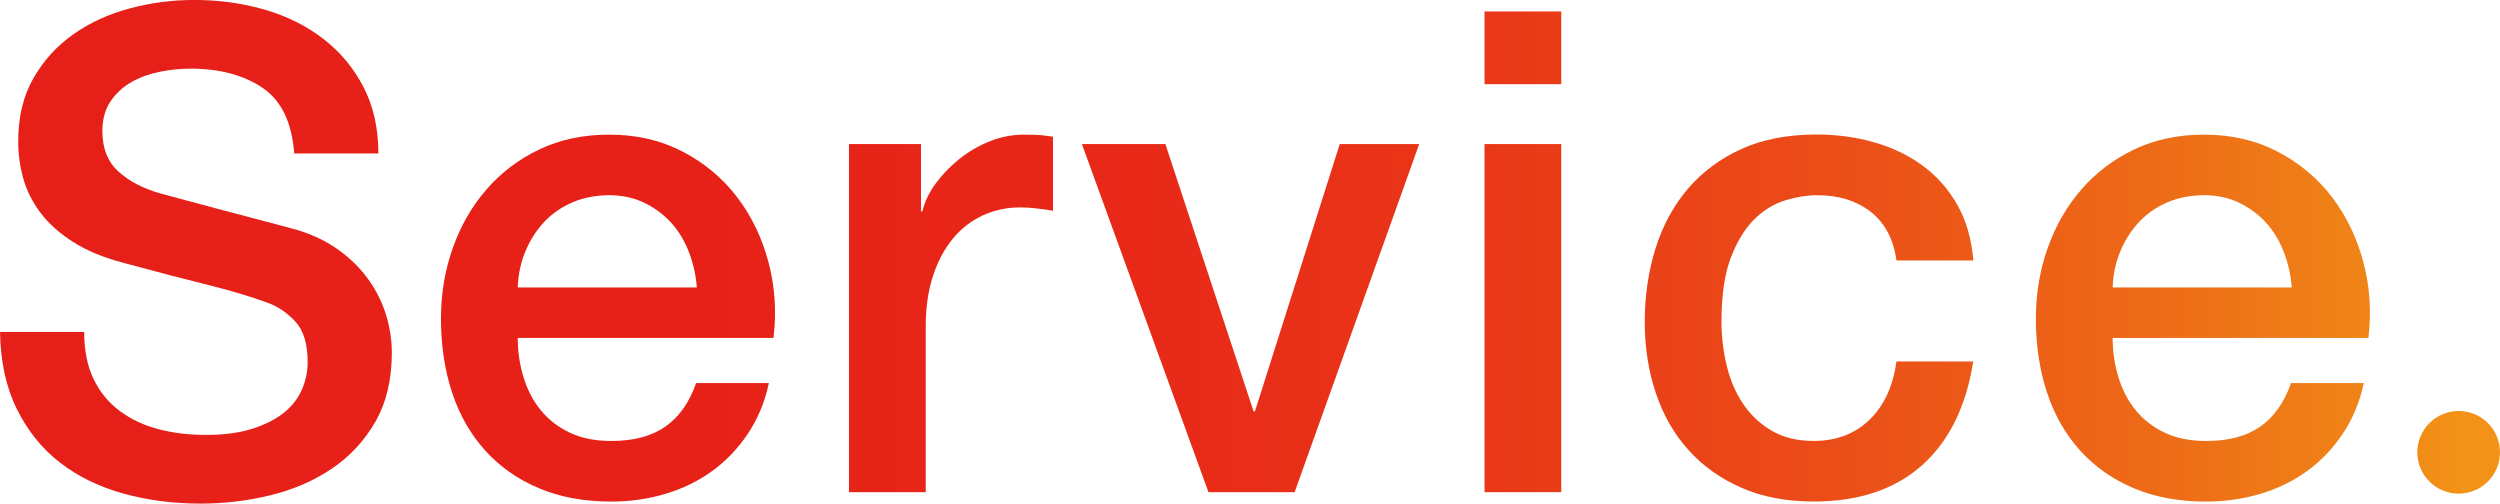 <?xml version="1.0" encoding="UTF-8"?>
<svg id="_レイヤー_2" data-name="レイヤー 2" xmlns="http://www.w3.org/2000/svg" xmlns:xlink="http://www.w3.org/1999/xlink" viewBox="0 0 502.52 101.23">
  <defs>
    <style>
      .cls-1 {
        fill: url(#_名称未設定グラデーション_70-7);
      }

      .cls-1, .cls-2, .cls-3, .cls-4, .cls-5, .cls-6, .cls-7, .cls-8 {
        stroke-width: 0px;
      }

      .cls-2 {
        fill: url(#_名称未設定グラデーション_70-6);
      }

      .cls-3 {
        fill: url(#_名称未設定グラデーション_70-3);
      }

      .cls-4 {
        fill: url(#_名称未設定グラデーション_70-2);
      }

      .cls-5 {
        fill: url(#_名称未設定グラデーション_70-4);
      }

      .cls-6 {
        fill: url(#_名称未設定グラデーション_70-8);
      }

      .cls-7 {
        fill: url(#_名称未設定グラデーション_70-5);
      }

      .cls-8 {
        fill: url(#_名称未設定グラデーション_70);
      }
    </style>
    <linearGradient id="_名称未設定グラデーション_70" data-name="名称未設定グラデーション 70" x1="304.5" y1="194.61" x2="304.5" y2="690.85" gradientTransform="translate(-196.99 395.42) rotate(-90)" gradientUnits="userSpaceOnUse">
      <stop offset="0" stop-color="#e71f19"/>
      <stop offset=".29" stop-color="#e72118"/>
      <stop offset=".47" stop-color="#e82918"/>
      <stop offset=".61" stop-color="#e93818"/>
      <stop offset=".74" stop-color="#eb4c18"/>
      <stop offset=".86" stop-color="#ed6617"/>
      <stop offset=".97" stop-color="#f08617"/>
      <stop offset="1" stop-color="#f29217"/>
    </linearGradient>
    <linearGradient id="_名称未設定グラデーション_70-2" data-name="名称未設定グラデーション 70" x1="344.81" y1="194.61" x2="344.81" y2="690.85" xlink:href="#_名称未設定グラデーション_70"/>
    <linearGradient id="_名称未設定グラデーション_70-3" data-name="名称未設定グラデーション 70" x1="331.48" y1="194.61" x2="331.48" y2="690.85" xlink:href="#_名称未設定グラデーション_70"/>
    <linearGradient id="_名称未設定グラデーション_70-4" data-name="名称未設定グラデーション 70" x1="332.43" y1="194.61" x2="332.43" y2="690.85" xlink:href="#_名称未設定グラデーション_70"/>
    <linearGradient id="_名称未設定グラデーション_70-5" data-name="名称未設定グラデーション 70" x1="331.48" y1="194.61" x2="331.48" y2="690.85" xlink:href="#_名称未設定グラデーション_70"/>
    <linearGradient id="_名称未設定グラデーション_70-6" data-name="名称未設定グラデーション 70" x1="344.81" y1="194.61" x2="344.81" y2="690.85" xlink:href="#_名称未設定グラデーション_70"/>
    <linearGradient id="_名称未設定グラデーション_70-7" data-name="名称未設定グラデーション 70" x1="331.48" y1="194.61" x2="331.48" y2="690.85" xlink:href="#_名称未設定グラデーション_70"/>
    <linearGradient id="_名称未設定グラデーション_70-8" data-name="名称未設定グラデーション 70" x1="331.48" y1="194.61" x2="331.48" y2="690.85" xlink:href="#_名称未設定グラデーション_70"/>
  </defs>
  <g id="_商品" data-name="商品">
    <g>
      <circle class="cls-8" cx="494.21" cy="90.92" r="8.31"/>
      <g>
        <path class="cls-4" d="M16.92,66.72c0,3.7.63,6.86,1.89,9.47,1.26,2.62,3.02,4.76,5.28,6.43,2.25,1.67,4.85,2.89,7.78,3.65,2.93.77,6.11,1.15,9.54,1.15,3.7,0,6.86-.43,9.47-1.29,2.62-.86,4.74-1.96,6.36-3.32,1.62-1.35,2.79-2.91,3.52-4.67.72-1.76,1.08-3.54,1.08-5.35,0-3.7-.84-6.43-2.5-8.19-1.67-1.76-3.5-3-5.48-3.72-3.43-1.26-7.42-2.46-11.98-3.59-4.56-1.13-10.17-2.59-16.85-4.4-4.15-1.08-7.6-2.5-10.35-4.26-2.75-1.76-4.94-3.72-6.56-5.89-1.62-2.17-2.78-4.47-3.45-6.9-.68-2.44-1.01-4.92-1.01-7.44,0-4.87,1.01-9.09,3.04-12.65,2.03-3.56,4.71-6.52,8.05-8.86,3.34-2.35,7.12-4.08,11.37-5.21,4.24-1.13,8.52-1.69,12.86-1.69,5.05,0,9.81.66,14.28,1.96,4.47,1.31,8.39,3.27,11.77,5.89,3.38,2.62,6.07,5.84,8.05,9.68,1.98,3.84,2.98,8.28,2.98,13.33h-16.92c-.45-6.22-2.57-10.62-6.36-13.19-3.79-2.57-8.62-3.86-14.48-3.86-1.99,0-4.02.2-6.09.61-2.08.41-3.97,1.08-5.68,2.03-1.71.95-3.14,2.23-4.26,3.86-1.13,1.62-1.69,3.65-1.69,6.09,0,3.43,1.06,6.11,3.18,8.05,2.12,1.94,4.89,3.41,8.32,4.4.36.09,1.78.47,4.26,1.15,2.48.68,5.25,1.42,8.32,2.23,3.07.81,6.07,1.6,9,2.37,2.93.77,5.03,1.33,6.29,1.69,3.16.99,5.91,2.35,8.25,4.06,2.35,1.71,4.31,3.68,5.89,5.89,1.58,2.21,2.75,4.58,3.52,7.1.77,2.53,1.15,5.05,1.15,7.58,0,5.41-1.11,10.04-3.31,13.87-2.21,3.84-5.12,6.97-8.73,9.41-3.61,2.44-7.71,4.22-12.32,5.35-4.6,1.13-9.29,1.69-14.07,1.69-5.5,0-10.69-.68-15.56-2.03-4.87-1.35-9.11-3.43-12.72-6.22-3.61-2.8-6.5-6.38-8.66-10.76-2.17-4.37-3.29-9.54-3.38-15.5h16.92Z"/>
        <path class="cls-3" d="M104.07,67.94c0,2.71.38,5.32,1.15,7.85.76,2.53,1.92,4.74,3.45,6.63,1.53,1.89,3.47,3.41,5.82,4.53,2.35,1.13,5.14,1.69,8.39,1.69,4.51,0,8.14-.97,10.89-2.91,2.75-1.94,4.8-4.85,6.16-8.73h14.62c-.81,3.79-2.21,7.17-4.2,10.15-1.99,2.98-4.38,5.48-7.17,7.51-2.8,2.03-5.93,3.57-9.41,4.6-3.47,1.04-7.1,1.56-10.89,1.56-5.5,0-10.37-.9-14.62-2.71-4.24-1.8-7.83-4.33-10.76-7.58-2.93-3.25-5.14-7.13-6.63-11.64-1.49-4.51-2.23-9.47-2.23-14.89,0-4.96.79-9.68,2.37-14.14,1.58-4.47,3.83-8.39,6.77-11.77,2.93-3.38,6.47-6.07,10.62-8.05,4.15-1.98,8.84-2.98,14.07-2.98,5.5,0,10.44,1.15,14.82,3.45,4.38,2.3,8.01,5.35,10.89,9.13,2.89,3.79,4.98,8.14,6.29,13.06,1.31,4.92,1.64,9.99,1.01,15.22h-51.43ZM140.07,57.79c-.18-2.44-.7-4.78-1.56-7.04-.86-2.25-2.03-4.22-3.52-5.89-1.49-1.67-3.29-3.02-5.41-4.06-2.12-1.04-4.49-1.56-7.1-1.56s-5.17.47-7.38,1.42c-2.21.95-4.11,2.26-5.68,3.92-1.58,1.67-2.84,3.63-3.79,5.89-.95,2.26-1.47,4.69-1.56,7.31h36Z"/>
        <path class="cls-5" d="M170.65,28.96h14.48v13.53h.27c.45-1.89,1.33-3.74,2.64-5.55,1.31-1.8,2.89-3.45,4.74-4.94,1.85-1.49,3.9-2.68,6.16-3.59,2.25-.9,4.56-1.35,6.9-1.35,1.8,0,3.05.05,3.72.14.68.09,1.37.18,2.1.27v14.89c-1.08-.18-2.19-.34-3.32-.47-1.13-.14-2.23-.2-3.31-.2-2.62,0-5.07.52-7.38,1.56-2.3,1.04-4.31,2.57-6.02,4.6-1.71,2.03-3.07,4.53-4.06,7.51-.99,2.98-1.49,6.41-1.49,10.29v33.29h-15.43V28.96Z"/>
        <path class="cls-7" d="M217.47,28.96h16.78l17.73,53.73h.27l17.05-53.73h15.97l-25.04,69.97h-17.32l-25.44-69.97Z"/>
        <path class="cls-2" d="M298.4,28.96h15.43v69.97h-15.43V28.96ZM298.4,2.3h15.43v14.62h-15.43V2.3Z"/>
        <path class="cls-1" d="M381.22,52.37c-.63-4.33-2.37-7.6-5.21-9.81-2.84-2.21-6.43-3.32-10.76-3.32-1.99,0-4.11.34-6.36,1.02-2.26.68-4.33,1.94-6.23,3.79-1.89,1.85-3.47,4.42-4.74,7.71-1.26,3.29-1.89,7.6-1.89,12.92,0,2.89.34,5.78,1.01,8.66.68,2.89,1.76,5.46,3.25,7.71,1.49,2.26,3.4,4.08,5.75,5.48,2.35,1.4,5.19,2.1,8.53,2.1,4.51,0,8.23-1.4,11.16-4.2,2.93-2.8,4.76-6.72,5.48-11.77h15.43c-1.44,9.11-4.9,16.08-10.35,20.91-5.46,4.83-12.7,7.24-21.72,7.24-5.5,0-10.35-.93-14.55-2.77-4.2-1.85-7.74-4.37-10.62-7.58-2.89-3.2-5.07-7.01-6.56-11.44-1.49-4.42-2.23-9.2-2.23-14.35s.72-10.15,2.17-14.75c1.44-4.6,3.61-8.59,6.5-11.98,2.89-3.38,6.47-6.04,10.76-7.99,4.28-1.94,9.31-2.91,15.09-2.91,4.06,0,7.92.52,11.57,1.56,3.65,1.04,6.9,2.59,9.74,4.67,2.84,2.08,5.16,4.69,6.97,7.85,1.8,3.16,2.89,6.9,3.25,11.23h-15.43Z"/>
        <path class="cls-6" d="M424.66,67.94c0,2.71.38,5.32,1.15,7.85.76,2.53,1.92,4.74,3.45,6.63,1.53,1.89,3.47,3.41,5.82,4.53,2.35,1.13,5.14,1.69,8.39,1.69,4.51,0,8.14-.97,10.89-2.91,2.75-1.94,4.8-4.85,6.16-8.73h14.62c-.81,3.79-2.21,7.17-4.2,10.15-1.99,2.98-4.38,5.48-7.17,7.51-2.8,2.03-5.93,3.57-9.41,4.6-3.47,1.04-7.1,1.56-10.89,1.56-5.5,0-10.37-.9-14.62-2.71-4.24-1.8-7.83-4.33-10.76-7.58-2.93-3.25-5.14-7.13-6.63-11.64-1.49-4.51-2.23-9.47-2.23-14.89,0-4.96.79-9.68,2.37-14.14,1.58-4.47,3.83-8.39,6.77-11.77,2.93-3.38,6.47-6.07,10.62-8.05,4.15-1.98,8.84-2.98,14.07-2.98,5.5,0,10.44,1.15,14.82,3.45,4.38,2.3,8.01,5.35,10.89,9.13,2.89,3.79,4.98,8.14,6.29,13.06,1.31,4.92,1.64,9.99,1.01,15.22h-51.43ZM460.66,57.79c-.18-2.44-.7-4.78-1.56-7.04-.86-2.25-2.03-4.22-3.52-5.89-1.49-1.67-3.29-3.02-5.41-4.06-2.12-1.04-4.49-1.56-7.1-1.56s-5.17.47-7.38,1.42c-2.21.95-4.11,2.26-5.68,3.92-1.58,1.67-2.84,3.63-3.79,5.89-.95,2.26-1.47,4.69-1.56,7.31h36Z"/>
      </g>
    </g>
  </g>
</svg>